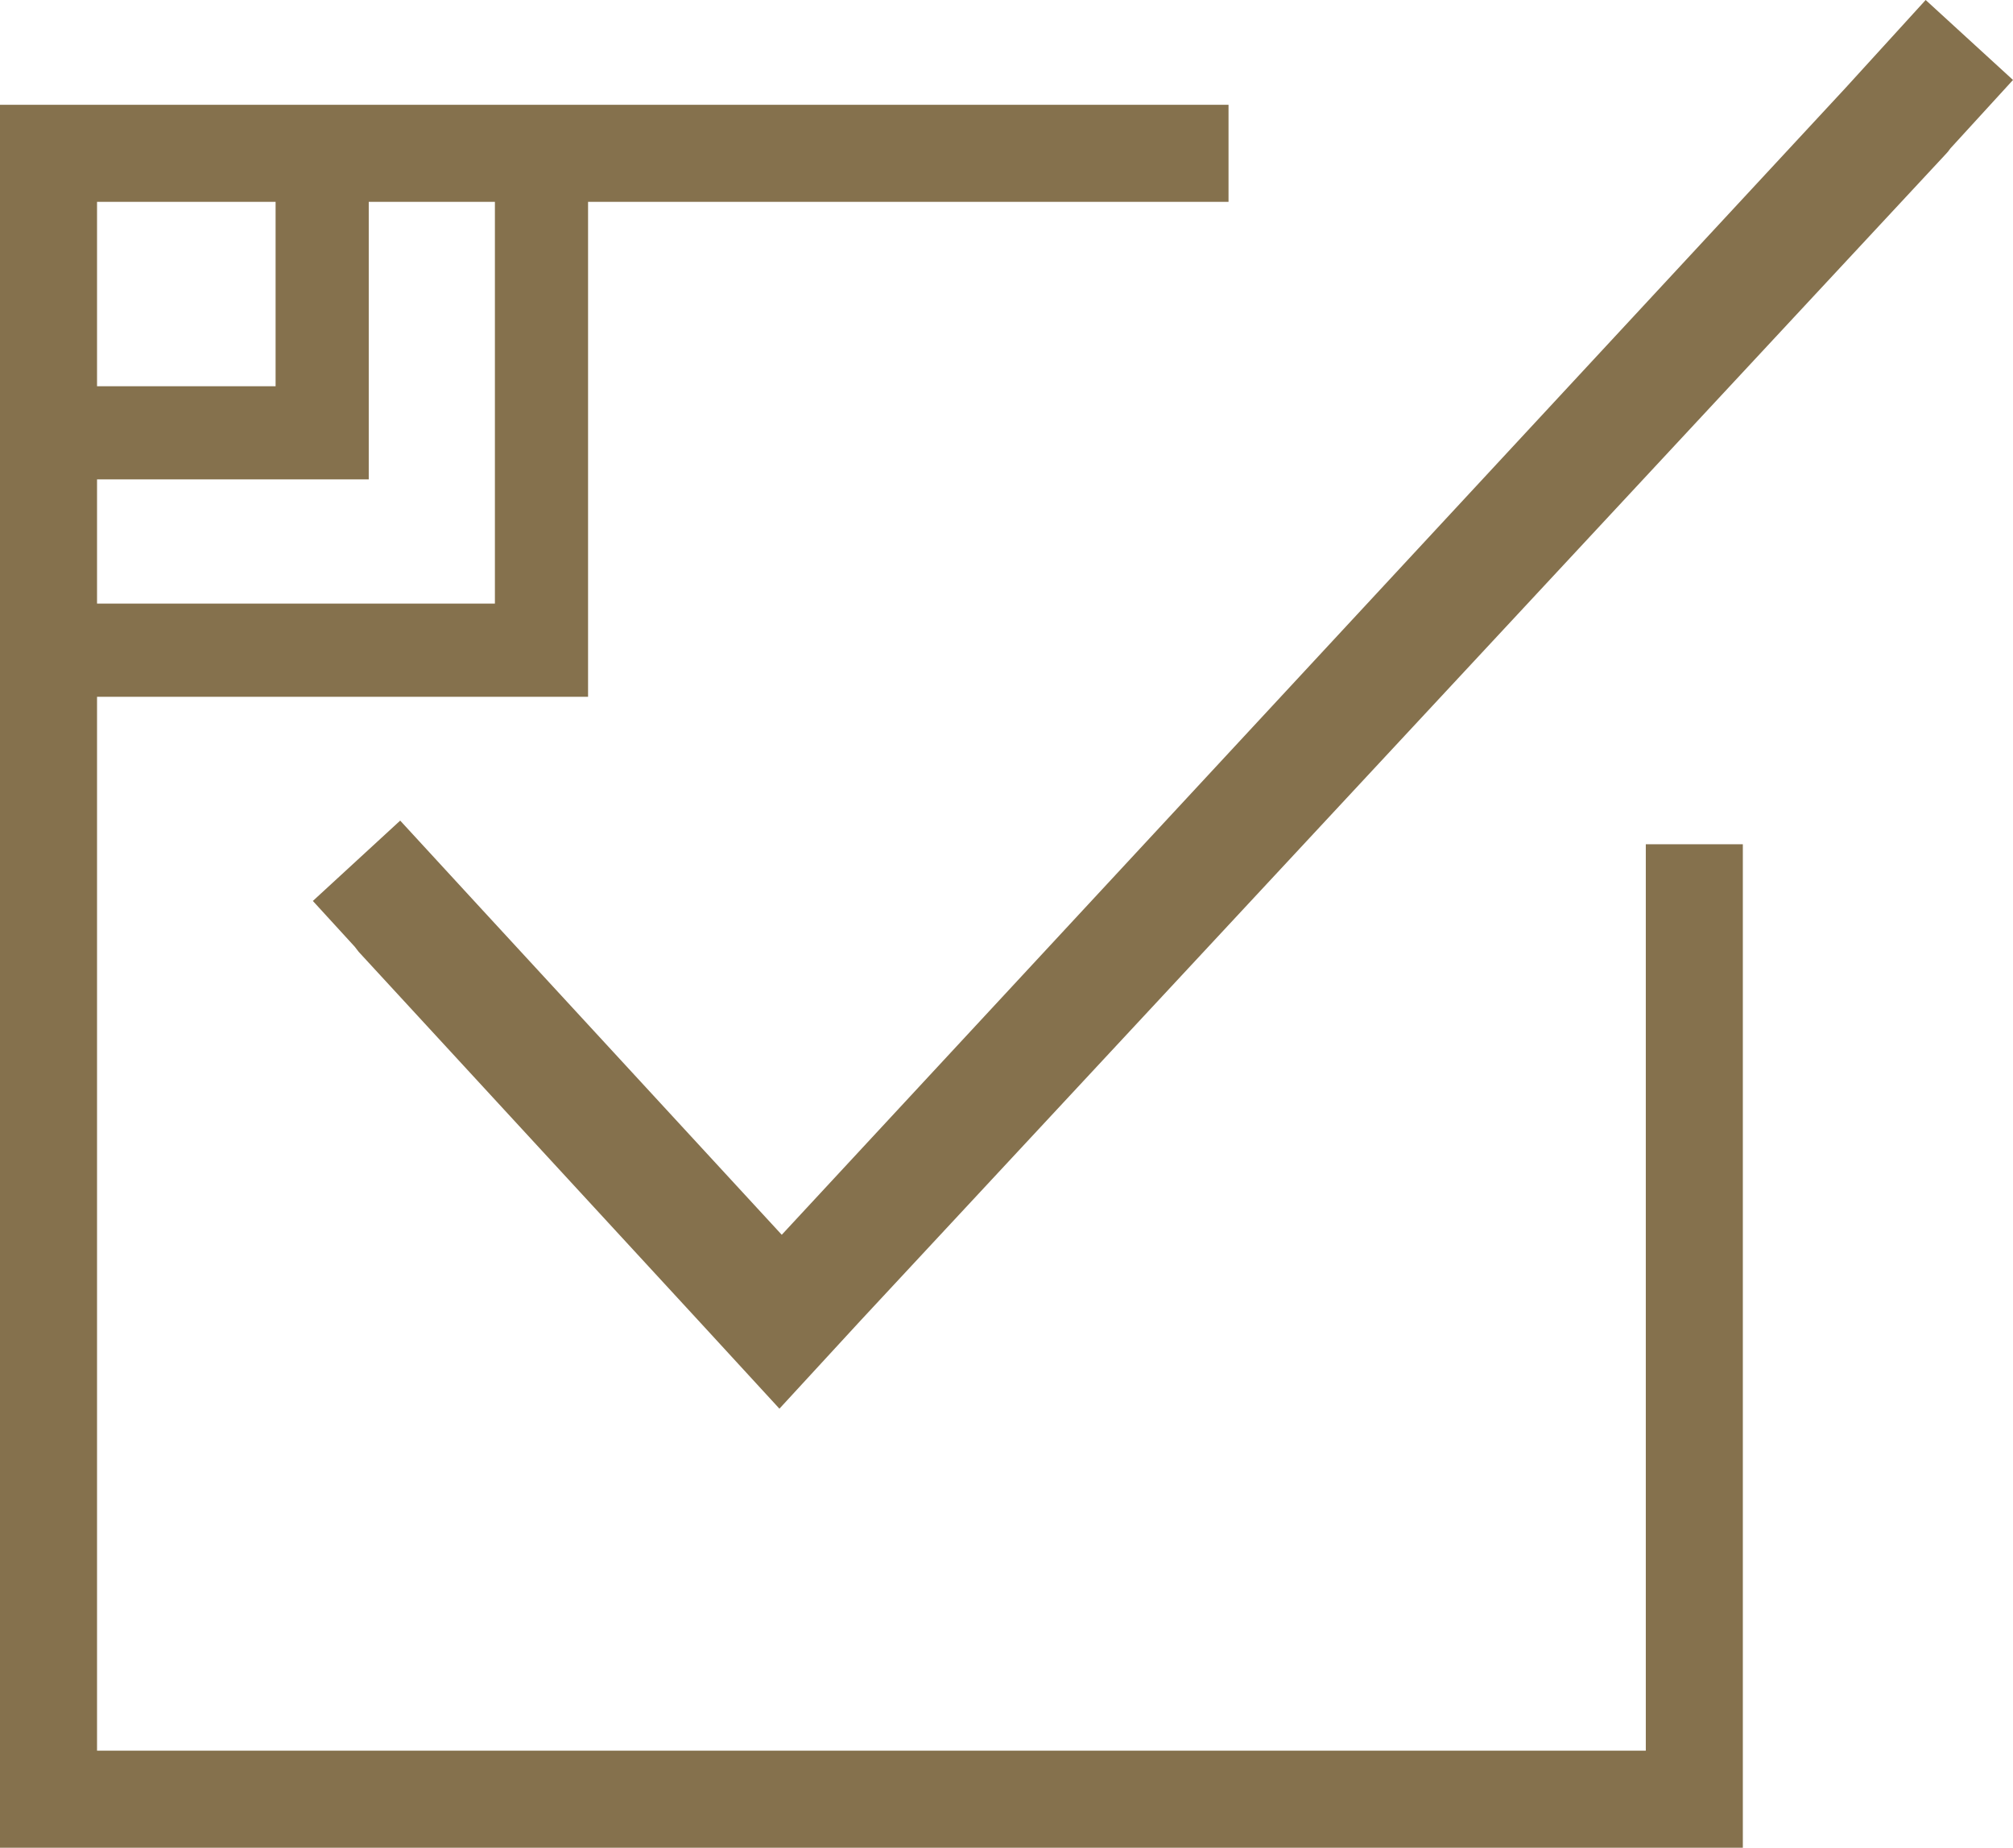 <?xml version="1.0" encoding="utf-8"?>
<!-- Generator: Adobe Illustrator 27.9.0, SVG Export Plug-In . SVG Version: 6.00 Build 0)  -->
<svg version="1.1" id="Layer_1" xmlns="http://www.w3.org/2000/svg" xmlns:xlink="http://www.w3.org/1999/xlink" x="0px" y="0px"
	 viewBox="0 0 518.6 476" style="enable-background:new 0 0 518.6 476;" xml:space="preserve">
<style type="text/css">
	.st0{fill:#85714D;}
</style>
<g id="a">
</g>
<g id="b">
	<g id="c">
		<g>
			<path class="st0" d="M424,451H25V179.5h126.5V52h165V27H0v449h449V217.5h-25V451z M25,52h46v47.5H25V52z M25,123.5h70V52h32.5
				v103.5H25V123.5z"/>
			<path class="st0" d="M496.1,0l-20.6,22.6l0,0L201.4,318.1l-77.6-84.2l0,0l-20.7-22.5l-22.5,20.7l10.8,11.8c0.3,0.4,0.7,0.9,1,1.3
				l89.1,96.7l19.3,21l20.9-22.7L501,40c0.6-0.6,1.1-1.2,1.5-1.8l16.1-17.6L496.1,0z"/>
		</g>
	</g>
</g>
</svg>
